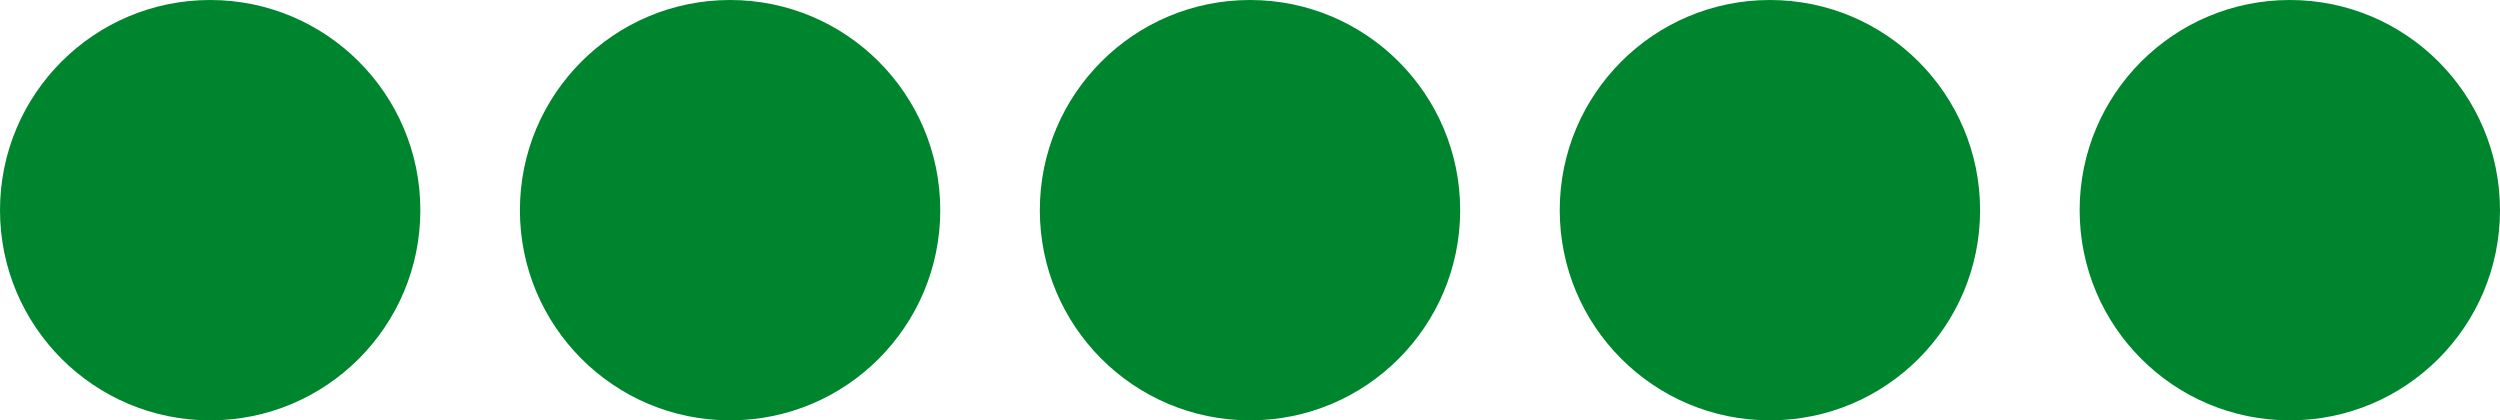 <svg xmlns="http://www.w3.org/2000/svg" width="113" height="19" viewBox="0 0 113 19">
  <g id="Group_2" data-name="Group 2" transform="translate(-396.5 -1674)">
    <circle id="Ellipse_6" data-name="Ellipse 6" cx="9.5" cy="9.5" r="9.5" transform="translate(396.5 1674)" fill="#00852f"/>
    <circle id="Ellipse_7" data-name="Ellipse 7" cx="9.5" cy="9.5" r="9.5" transform="translate(420 1674)" fill="#00852f"/>
    <circle id="Ellipse_8" data-name="Ellipse 8" cx="9.5" cy="9.5" r="9.5" transform="translate(443.5 1674)" fill="#00852f"/>
    <circle id="Ellipse_9" data-name="Ellipse 9" cx="9.5" cy="9.5" r="9.5" transform="translate(467 1674)" fill="#00852f"/>
    <circle id="Ellipse_10" data-name="Ellipse 10" cx="9.5" cy="9.5" r="9.5" transform="translate(490.5 1674)" fill="#00852f"/>
  </g>
</svg>
